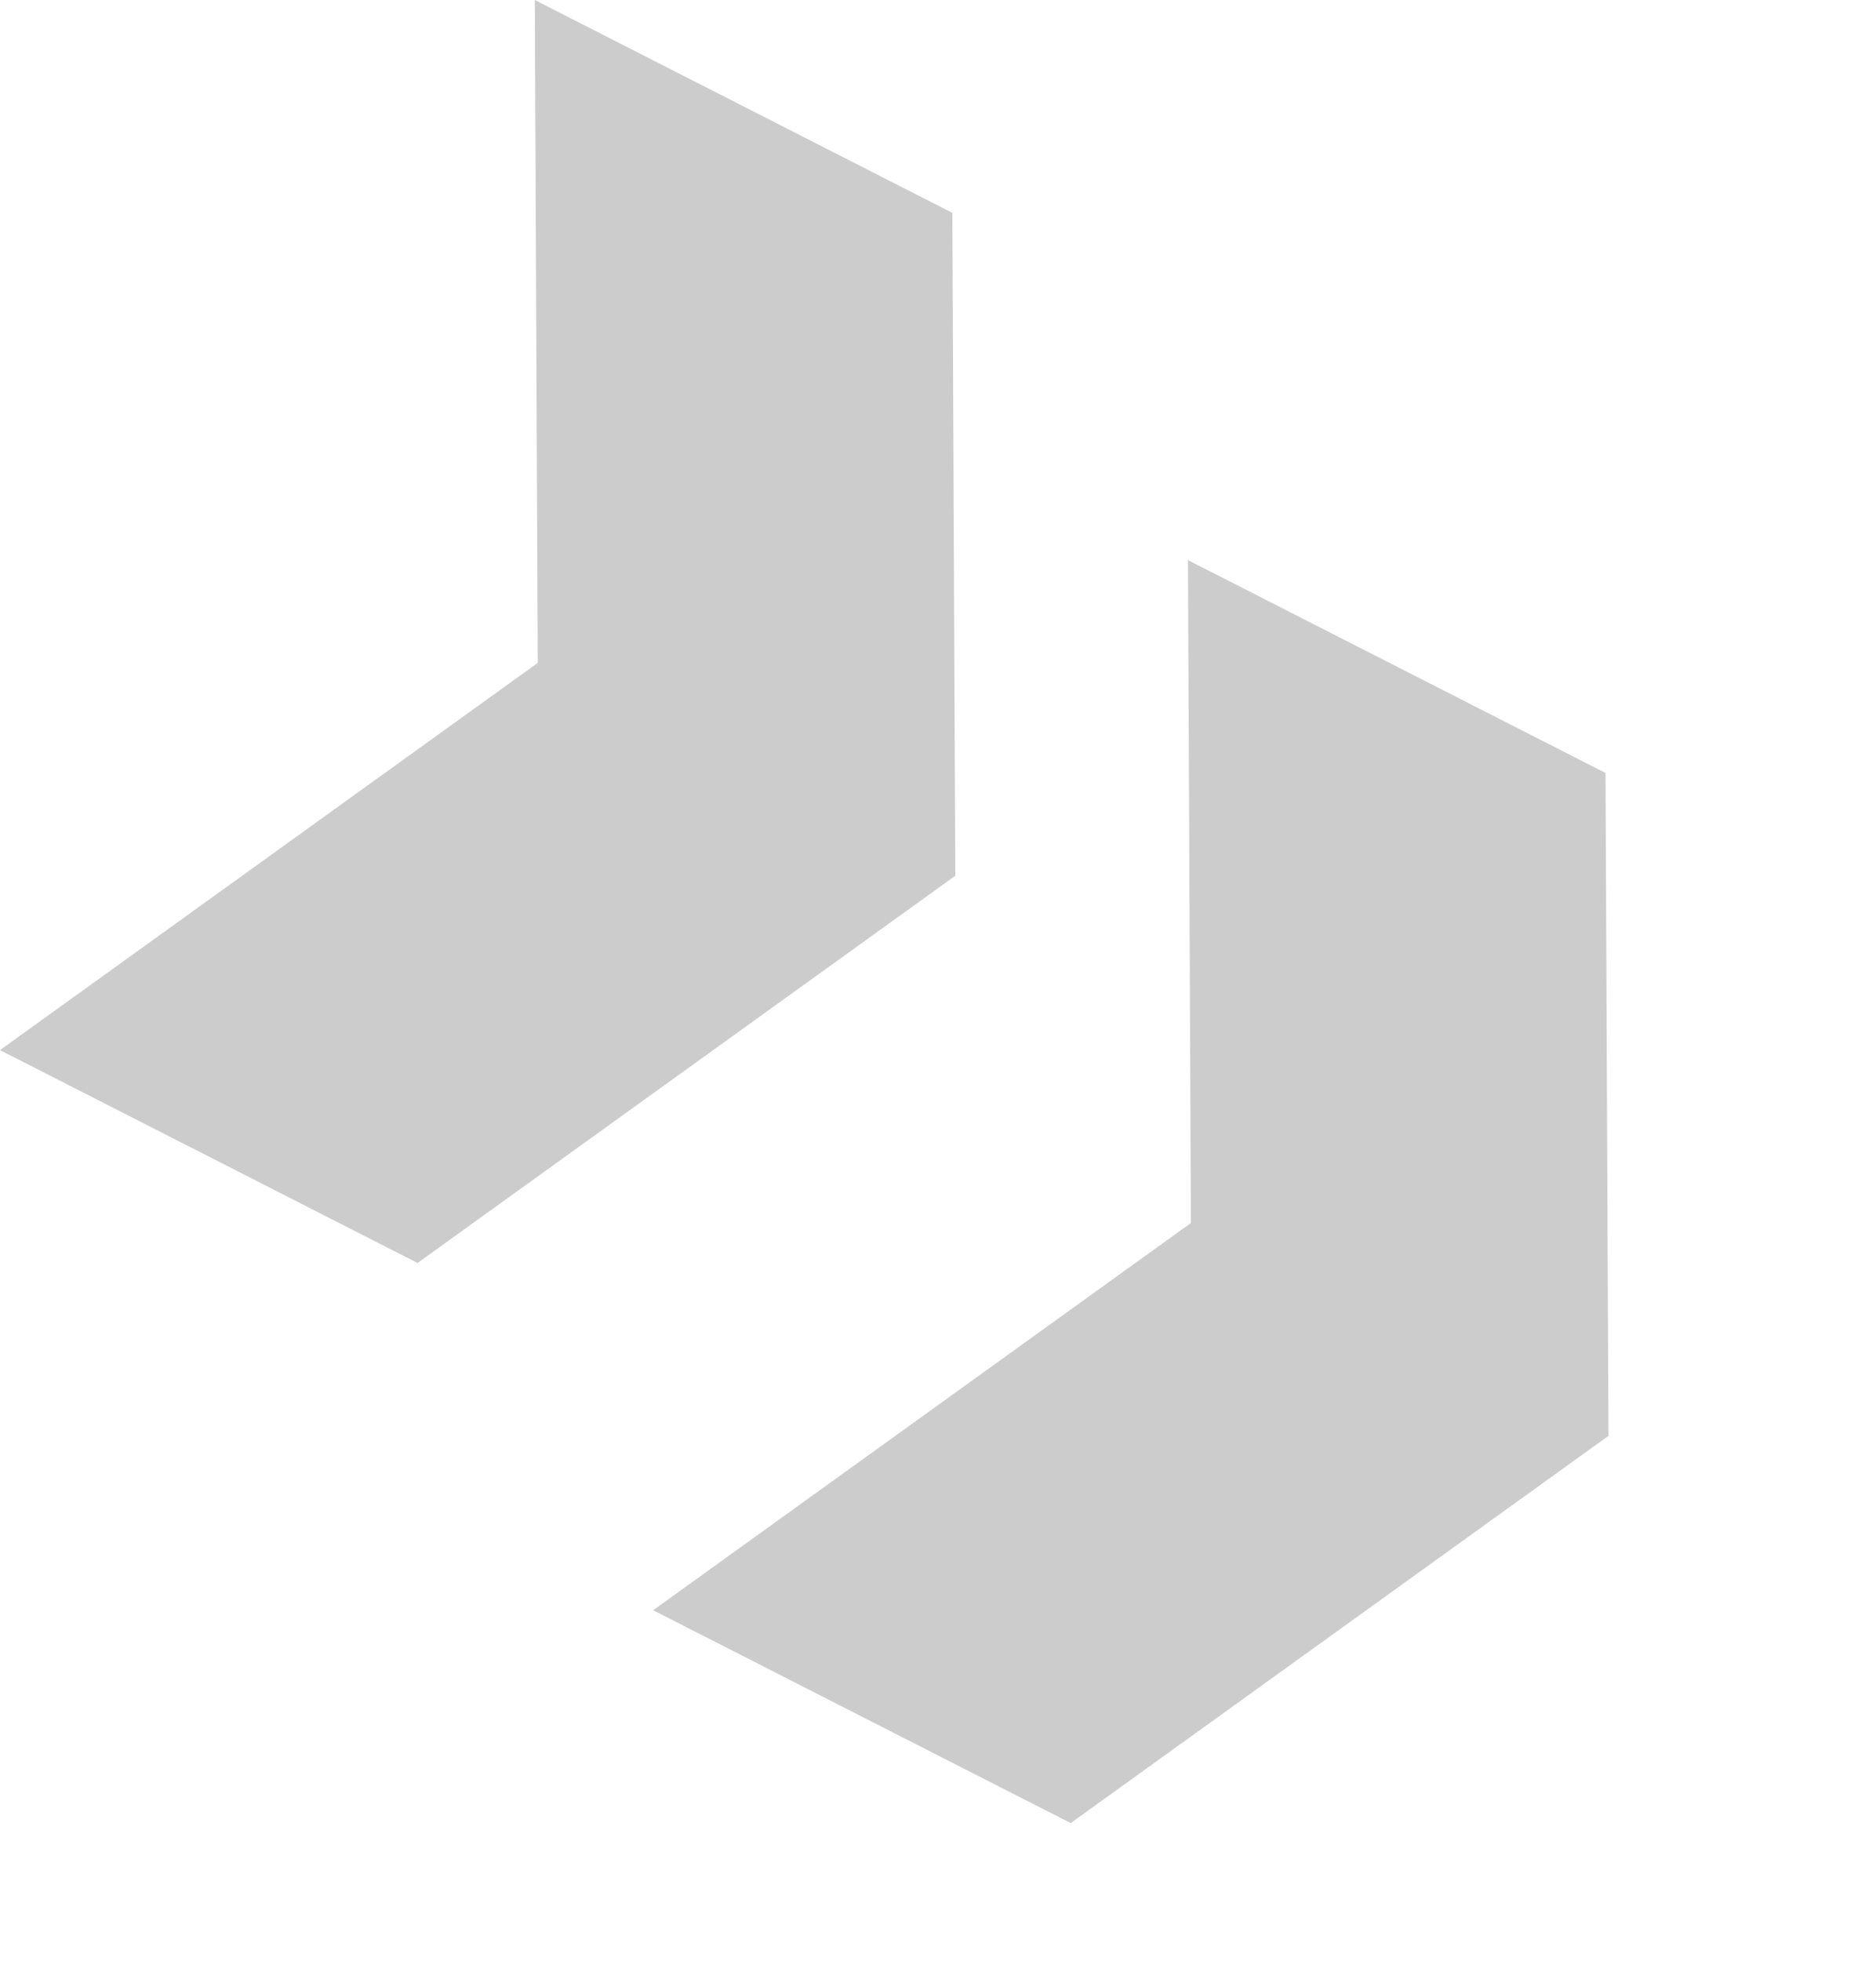 <svg xmlns="http://www.w3.org/2000/svg" width="114.177" height="119.291" viewBox="0 0 114.177 119.291">
  <g id="Group_5388" data-name="Group 5388" transform="translate(458.278 1876.001) rotate(180)">
    <path id="Union_17" data-name="Union 17" d="M35.847,18.467,0,0V28.522L35.828,46.979V47l.019-.01.019.01v-.02L71.695,28.522V0Z" transform="matrix(-0.454, 0.891, -0.891, -0.454, 458.278, 1812.12)" fill="#ccc"/>
    <path id="Union_18" data-name="Union 18" d="M35.847,18.467,0,0V28.522L35.828,46.979V47l.019-.01.019.01v-.02L71.695,28.522V0Z" transform="matrix(-0.454, 0.891, -0.891, -0.454, 418.526, 1778.047)" fill="#ccc"/>
  </g>
</svg>
